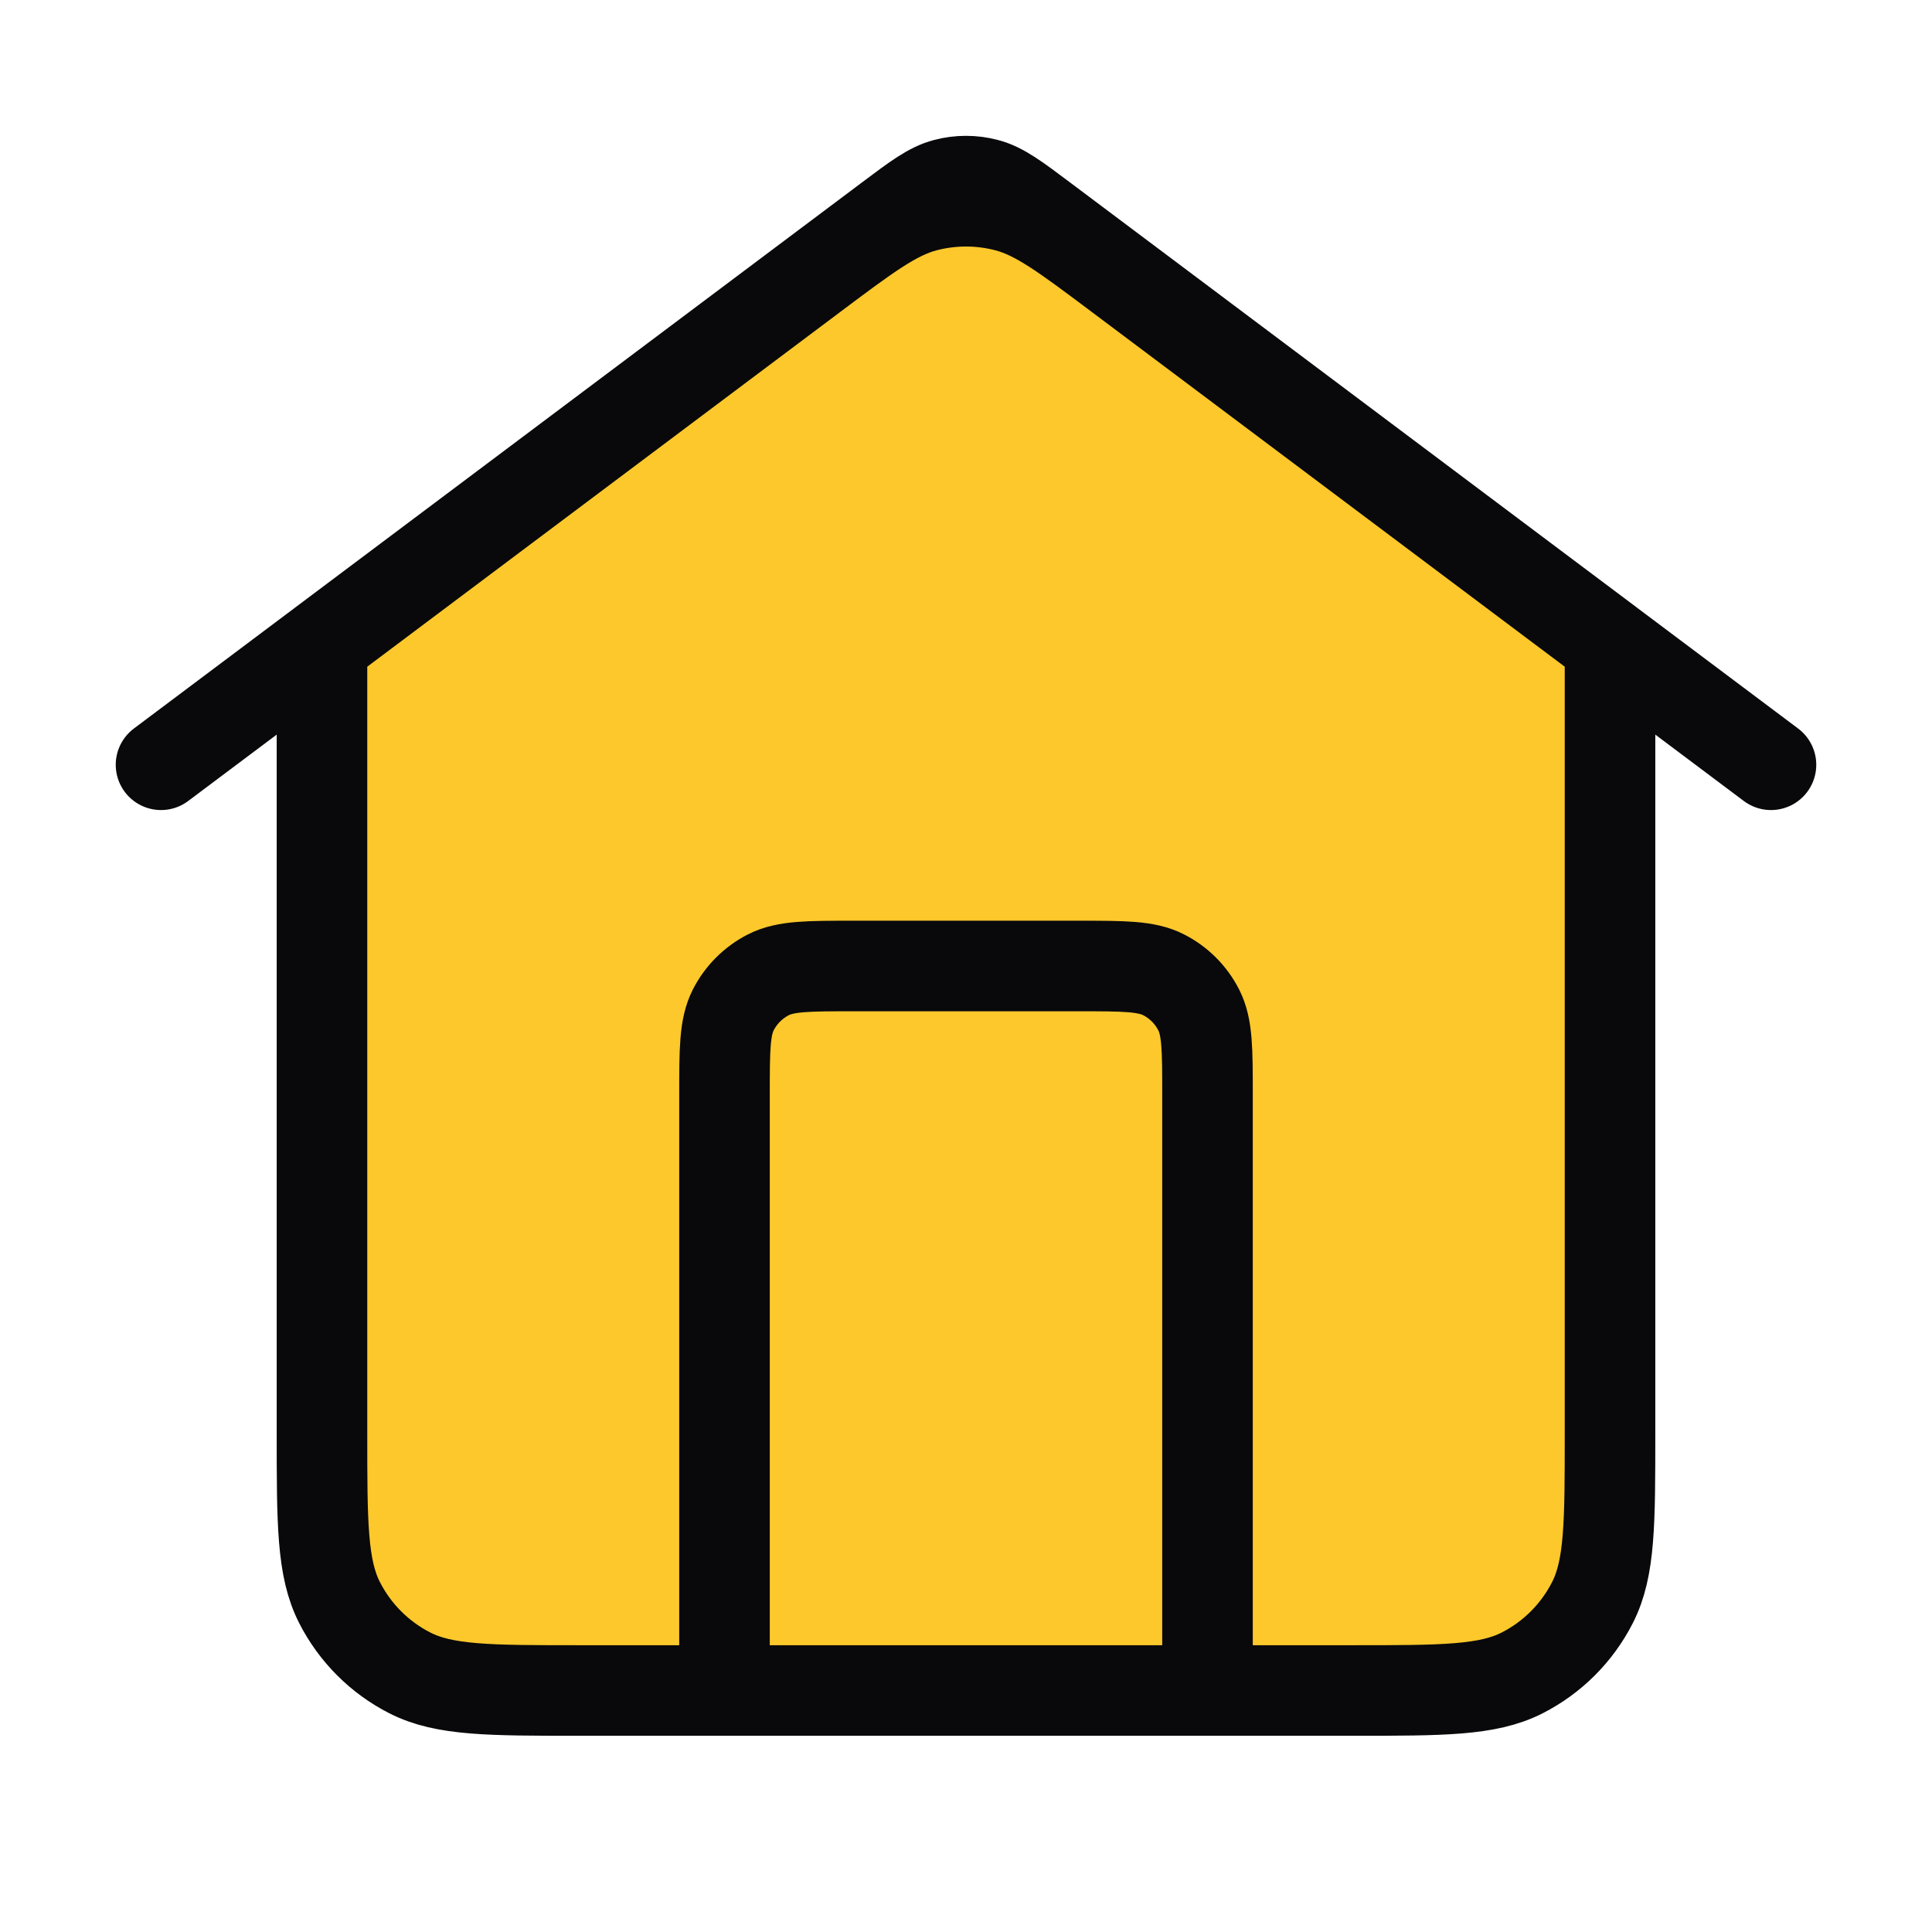 <svg width="32" height="32" viewBox="0 0 32 32" fill="none" xmlns="http://www.w3.org/2000/svg">
<path d="M12 28V18.133C12 17.387 12 17.013 12.145 16.728C12.273 16.477 12.477 16.273 12.728 16.145C13.013 16 13.387 16 14.133 16H17.867C18.613 16 18.987 16 19.272 16.145C19.523 16.273 19.727 16.477 19.855 16.728C20 17.013 20 17.387 20 18.133V28" fill="#FCC82C"/>
<path d="M5.333 10.667L13.44 4.587C14.358 3.898 14.817 3.554 15.321 3.421C15.766 3.304 16.234 3.304 16.679 3.421C17.183 3.554 17.642 3.898 18.56 4.587L26.667 10.667V23.733C26.667 25.227 26.667 25.974 26.376 26.544C26.12 27.046 25.712 27.454 25.211 27.709C24.64 28 23.893 28 22.4 28H9.6C8.106 28 7.36 28 6.789 27.709C6.288 27.454 5.88 27.046 5.624 26.544C5.333 25.974 5.333 25.227 5.333 23.733V10.667Z" fill="#FCC82C"/>
<path d="M12 28V18.133C12 17.387 12 17.013 12.145 16.728C12.273 16.477 12.477 16.273 12.728 16.145C13.013 16 13.387 16 14.133 16H17.867C18.613 16 18.987 16 19.272 16.145C19.523 16.273 19.727 16.477 19.855 16.728C20 17.013 20 17.387 20 18.133V28M2.667 12.667L14.72 3.627C15.179 3.282 15.409 3.11 15.661 3.044C15.883 2.985 16.117 2.985 16.339 3.044C16.591 3.11 16.821 3.282 17.28 3.627L29.333 12.667M5.333 10.667V23.733C5.333 25.227 5.333 25.974 5.624 26.544C5.88 27.046 6.288 27.454 6.789 27.709C7.36 28 8.106 28 9.6 28H22.4C23.893 28 24.64 28 25.211 27.709C25.712 27.454 26.12 27.046 26.376 26.544C26.667 25.974 26.667 25.227 26.667 23.733V10.667L18.56 4.587C17.642 3.898 17.183 3.554 16.679 3.421C16.234 3.304 15.766 3.304 15.321 3.421C14.817 3.554 14.358 3.898 13.44 4.587L5.333 10.667Z" stroke="#09090B" stroke-width="1.5" stroke-linecap="round" stroke-linejoin="round"/>
</svg>
